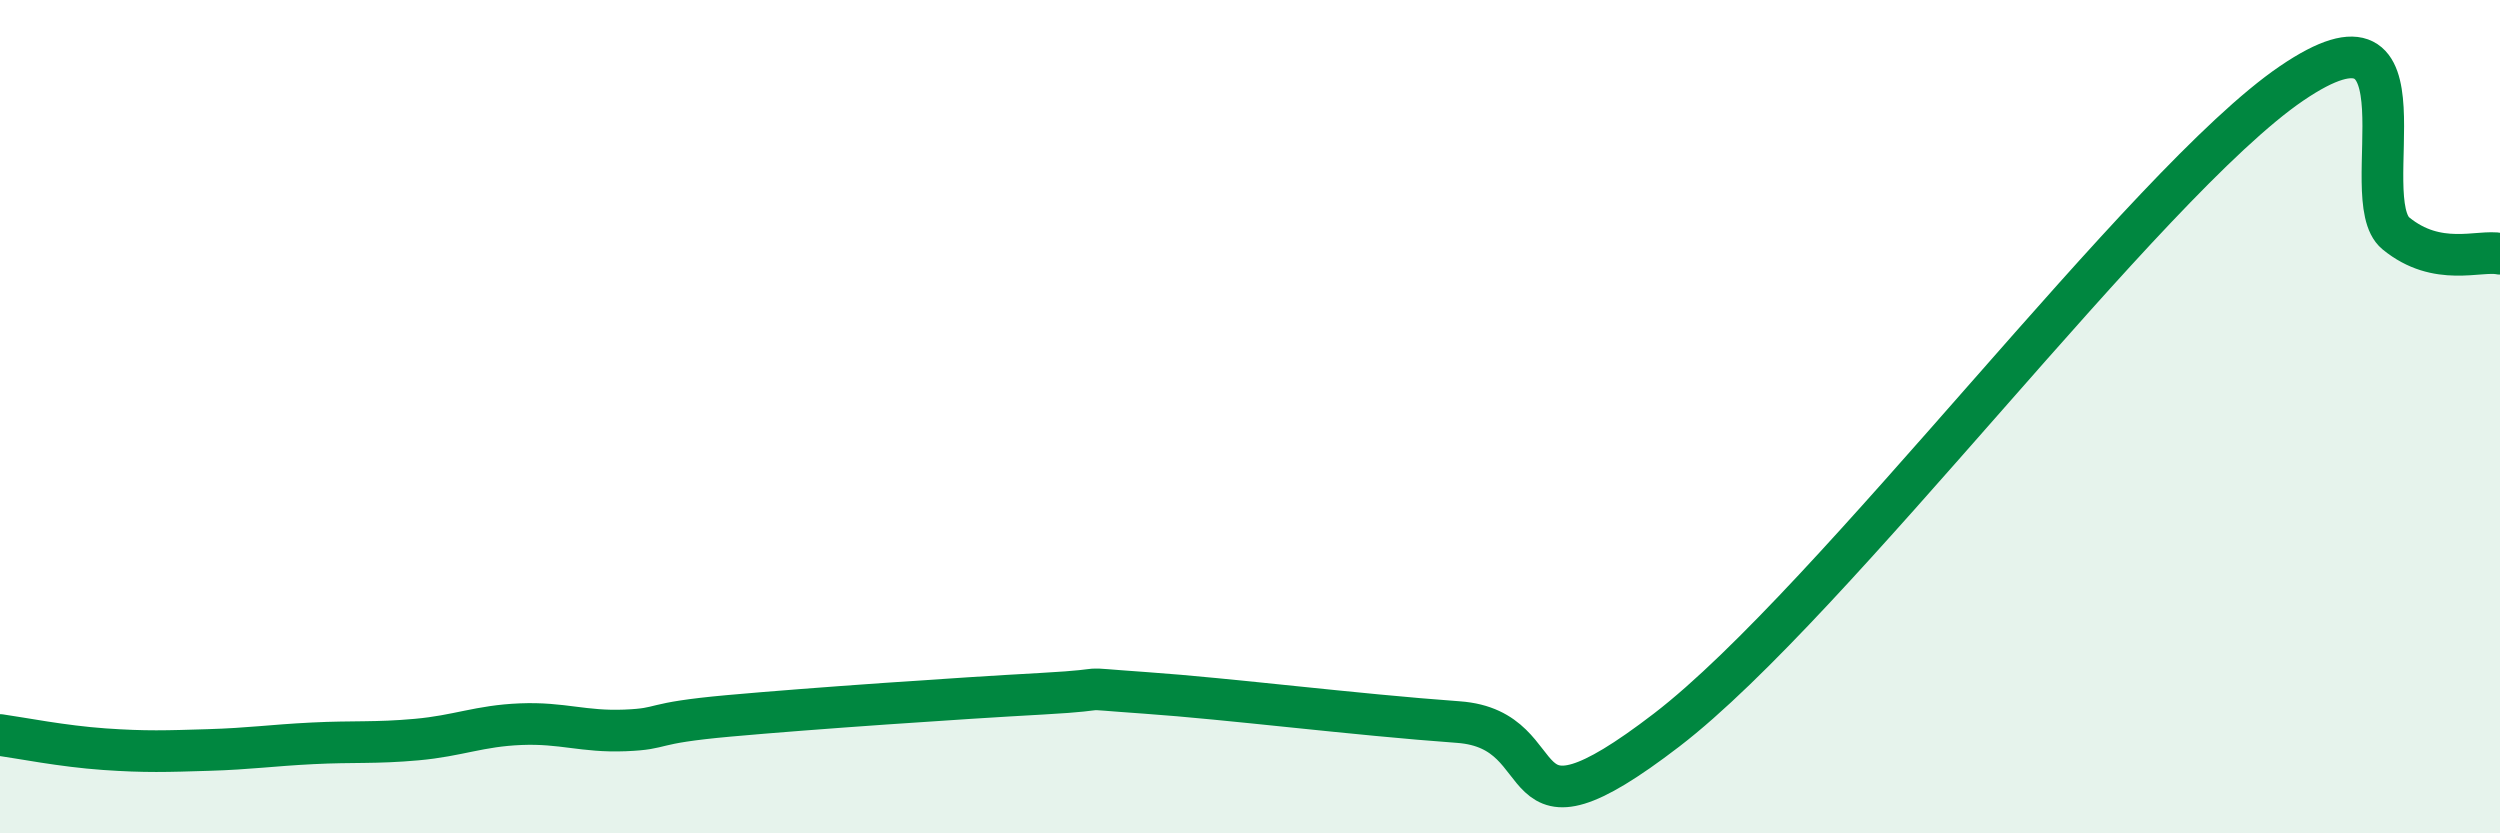 
    <svg width="60" height="20" viewBox="0 0 60 20" xmlns="http://www.w3.org/2000/svg">
      <path
        d="M 0,17.64 C 0.5,17.71 1.5,17.91 2.5,17.98 C 3.5,18.05 4,18.03 5,18 C 6,17.97 6.5,17.89 7.5,17.84 C 8.5,17.79 9,17.84 10,17.75 C 11,17.66 11.5,17.42 12.5,17.38 C 13.5,17.34 14,17.57 15,17.53 C 16,17.49 15.5,17.36 17.5,17.18 C 19.5,17 23,16.76 25,16.65 C 27,16.54 25.5,16.49 27.5,16.63 C 29.5,16.77 32.5,17.15 35,17.33 C 37.5,17.51 36,20.59 40,17.52 C 44,14.45 51.5,4.38 55,2 C 58.5,-0.38 56.5,4.78 57.5,5.6 C 58.5,6.42 59.5,5.99 60,6.09L60 20L0 20Z"
        fill="#008740"
        opacity="0.1"
        stroke-linecap="round"
        stroke-linejoin="round"
      />
      <path
        d="M 0,17.64 C 0.5,17.71 1.5,17.91 2.5,17.98 C 3.5,18.05 4,18.03 5,18 C 6,17.97 6.5,17.89 7.5,17.84 C 8.5,17.79 9,17.84 10,17.75 C 11,17.66 11.5,17.42 12.5,17.38 C 13.5,17.34 14,17.57 15,17.53 C 16,17.49 15.5,17.36 17.5,17.18 C 19.5,17 23,16.76 25,16.65 C 27,16.54 25.5,16.49 27.5,16.63 C 29.5,16.77 32.5,17.15 35,17.33 C 37.5,17.51 36,20.59 40,17.52 C 44,14.45 51.5,4.38 55,2 C 58.5,-0.38 56.5,4.78 57.5,5.6 C 58.5,6.42 59.5,5.99 60,6.09"
        stroke="#008740"
        stroke-width="1"
        fill="none"
        stroke-linecap="round"
        stroke-linejoin="round"
      />
    </svg>
  